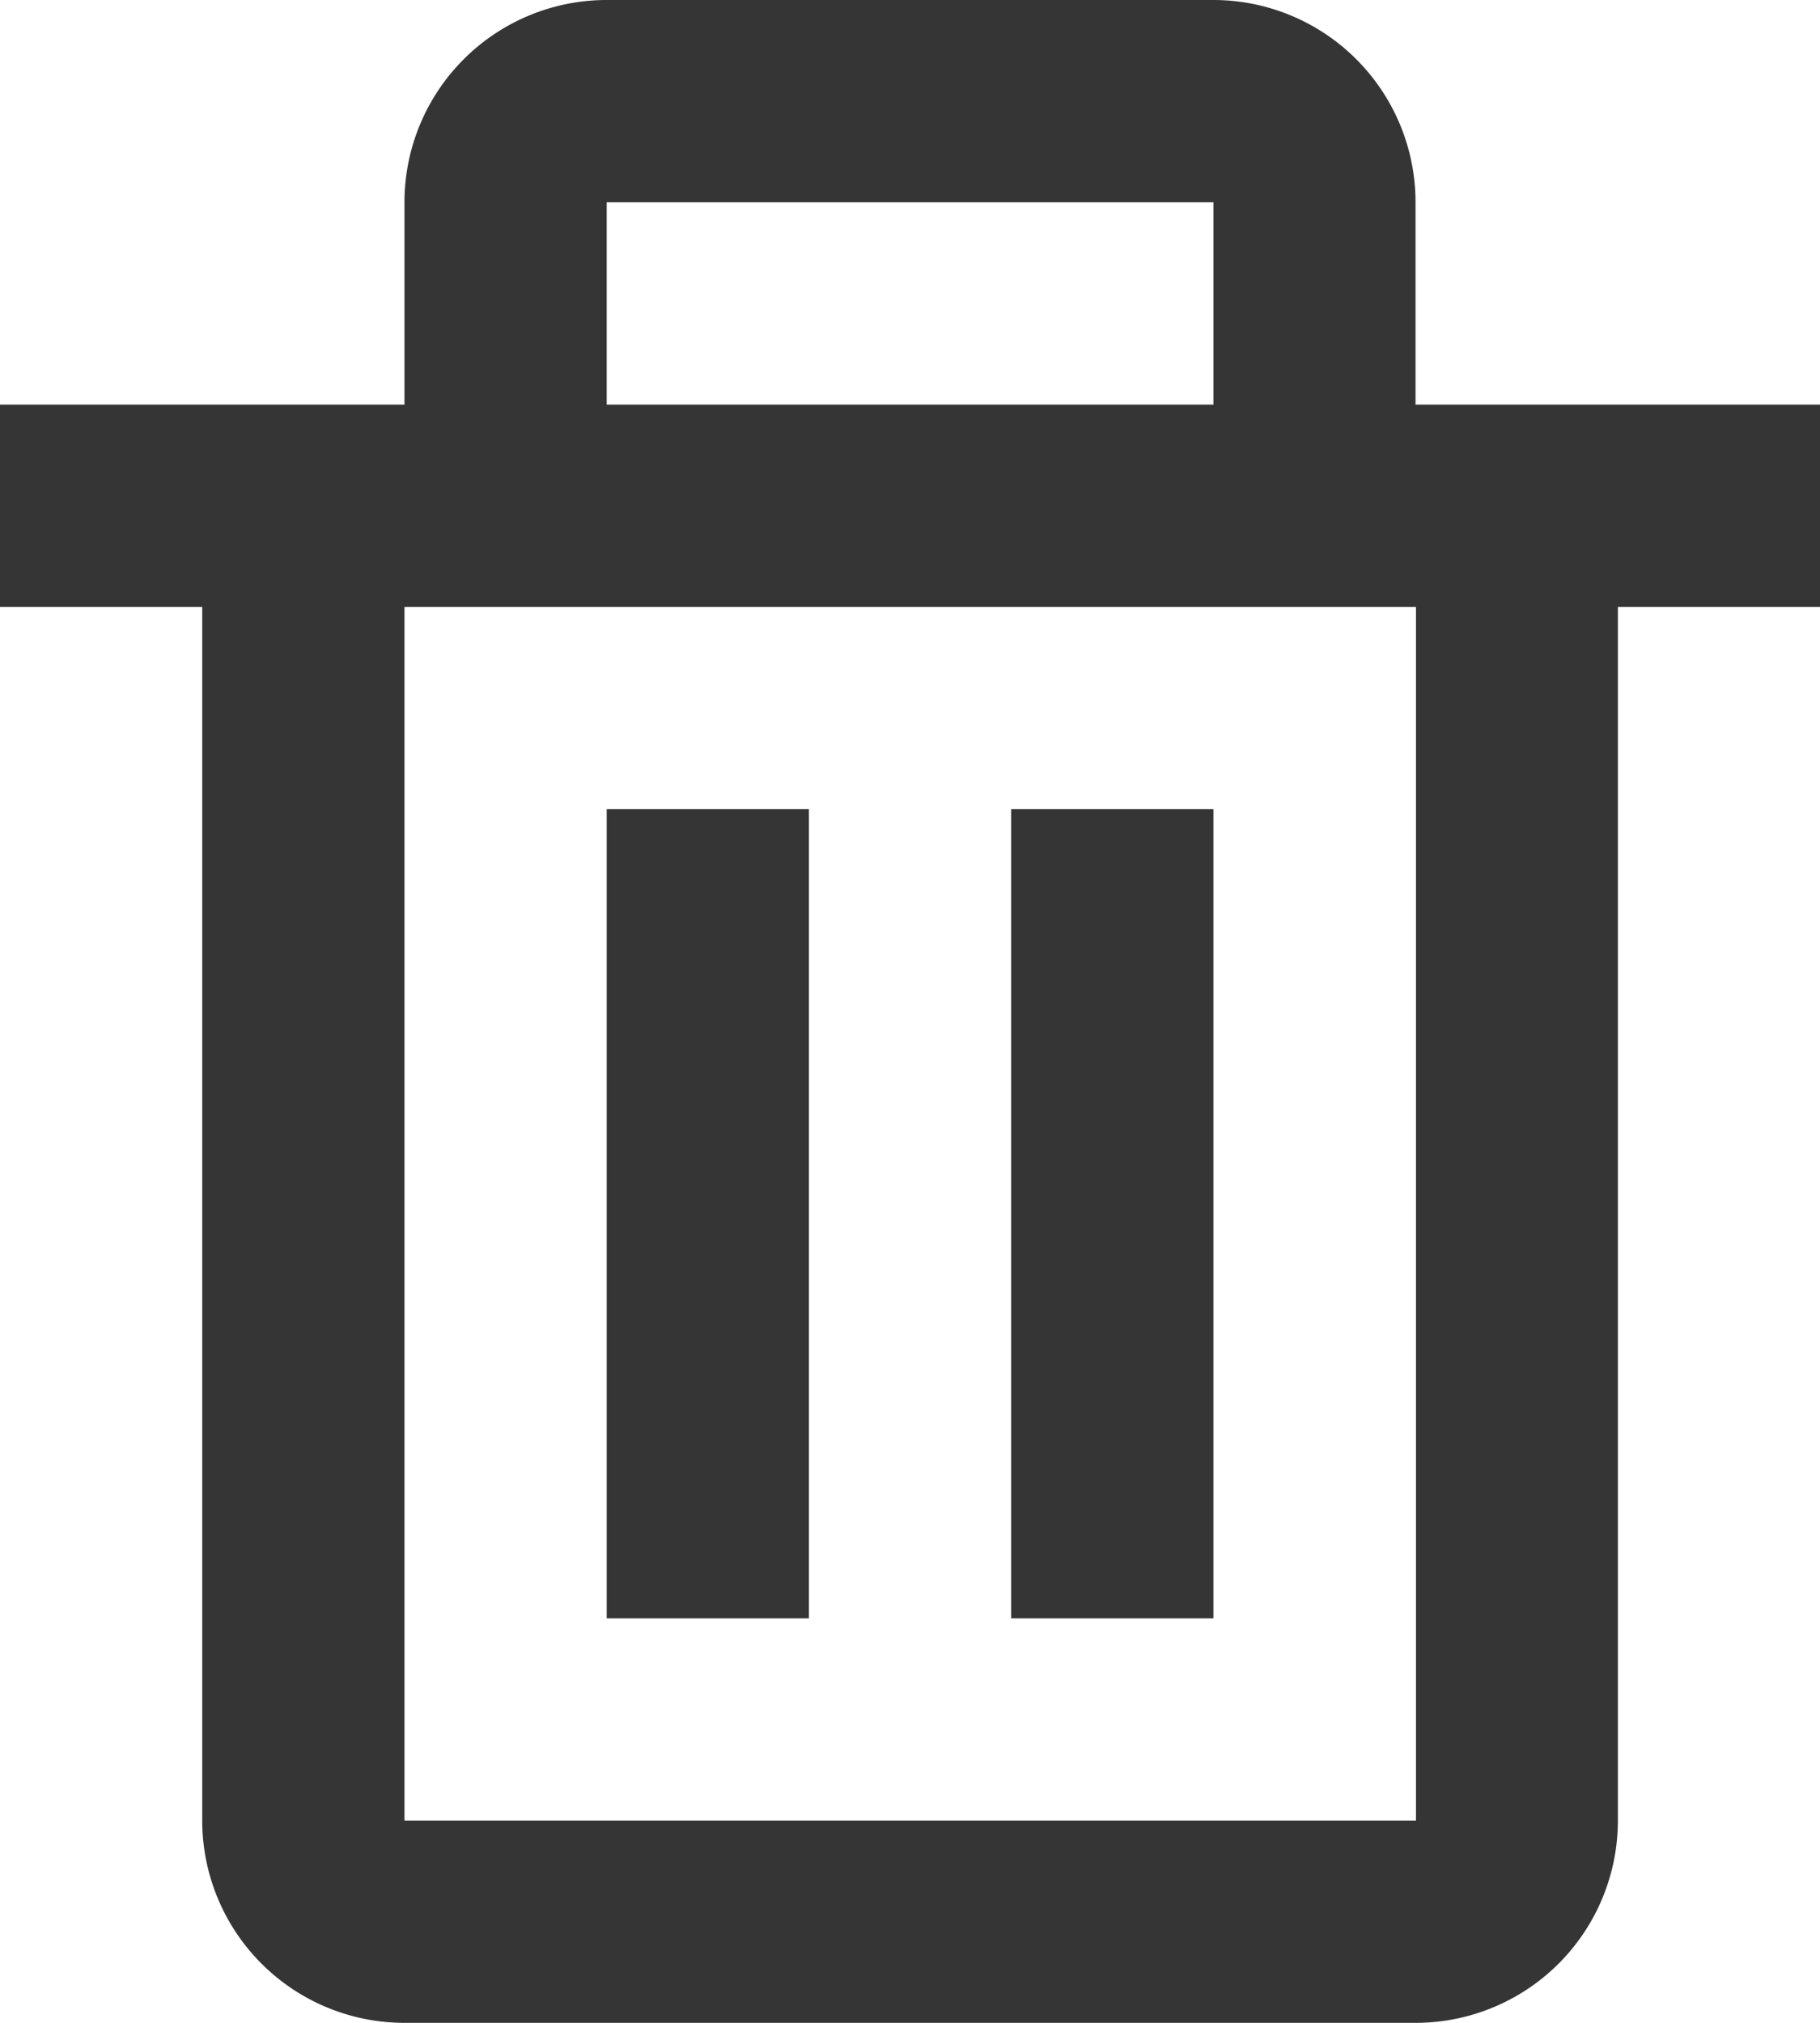 <svg xmlns="http://www.w3.org/2000/svg" width="16.262" height="18.069" viewBox="0 0 16.262 18.069">
  <g id="bx-trash" transform="translate(-24 -16)">
    <path id="Path_4396" data-name="Path 4396" d="M25.807,32.262a1.807,1.807,0,0,0,1.807,1.807h9.035a1.807,1.807,0,0,0,1.807-1.807V21.421h1.807V19.614H36.648V17.807A1.807,1.807,0,0,0,34.842,16H29.421a1.807,1.807,0,0,0-1.807,1.807v1.807H24v1.807h1.807Zm3.614-14.455h5.421v1.807H29.421Zm-.9,3.614h8.131V32.262H27.614V21.421Z" fill="#353535"/>
    <path id="Path_4397" data-name="Path 4397" d="M72,80h1.807v7.228H72Zm3.614,0h1.807v7.228H75.614Z" transform="translate(-42.579 -56.772)" fill="#353535"/>
  </g>
</svg>
